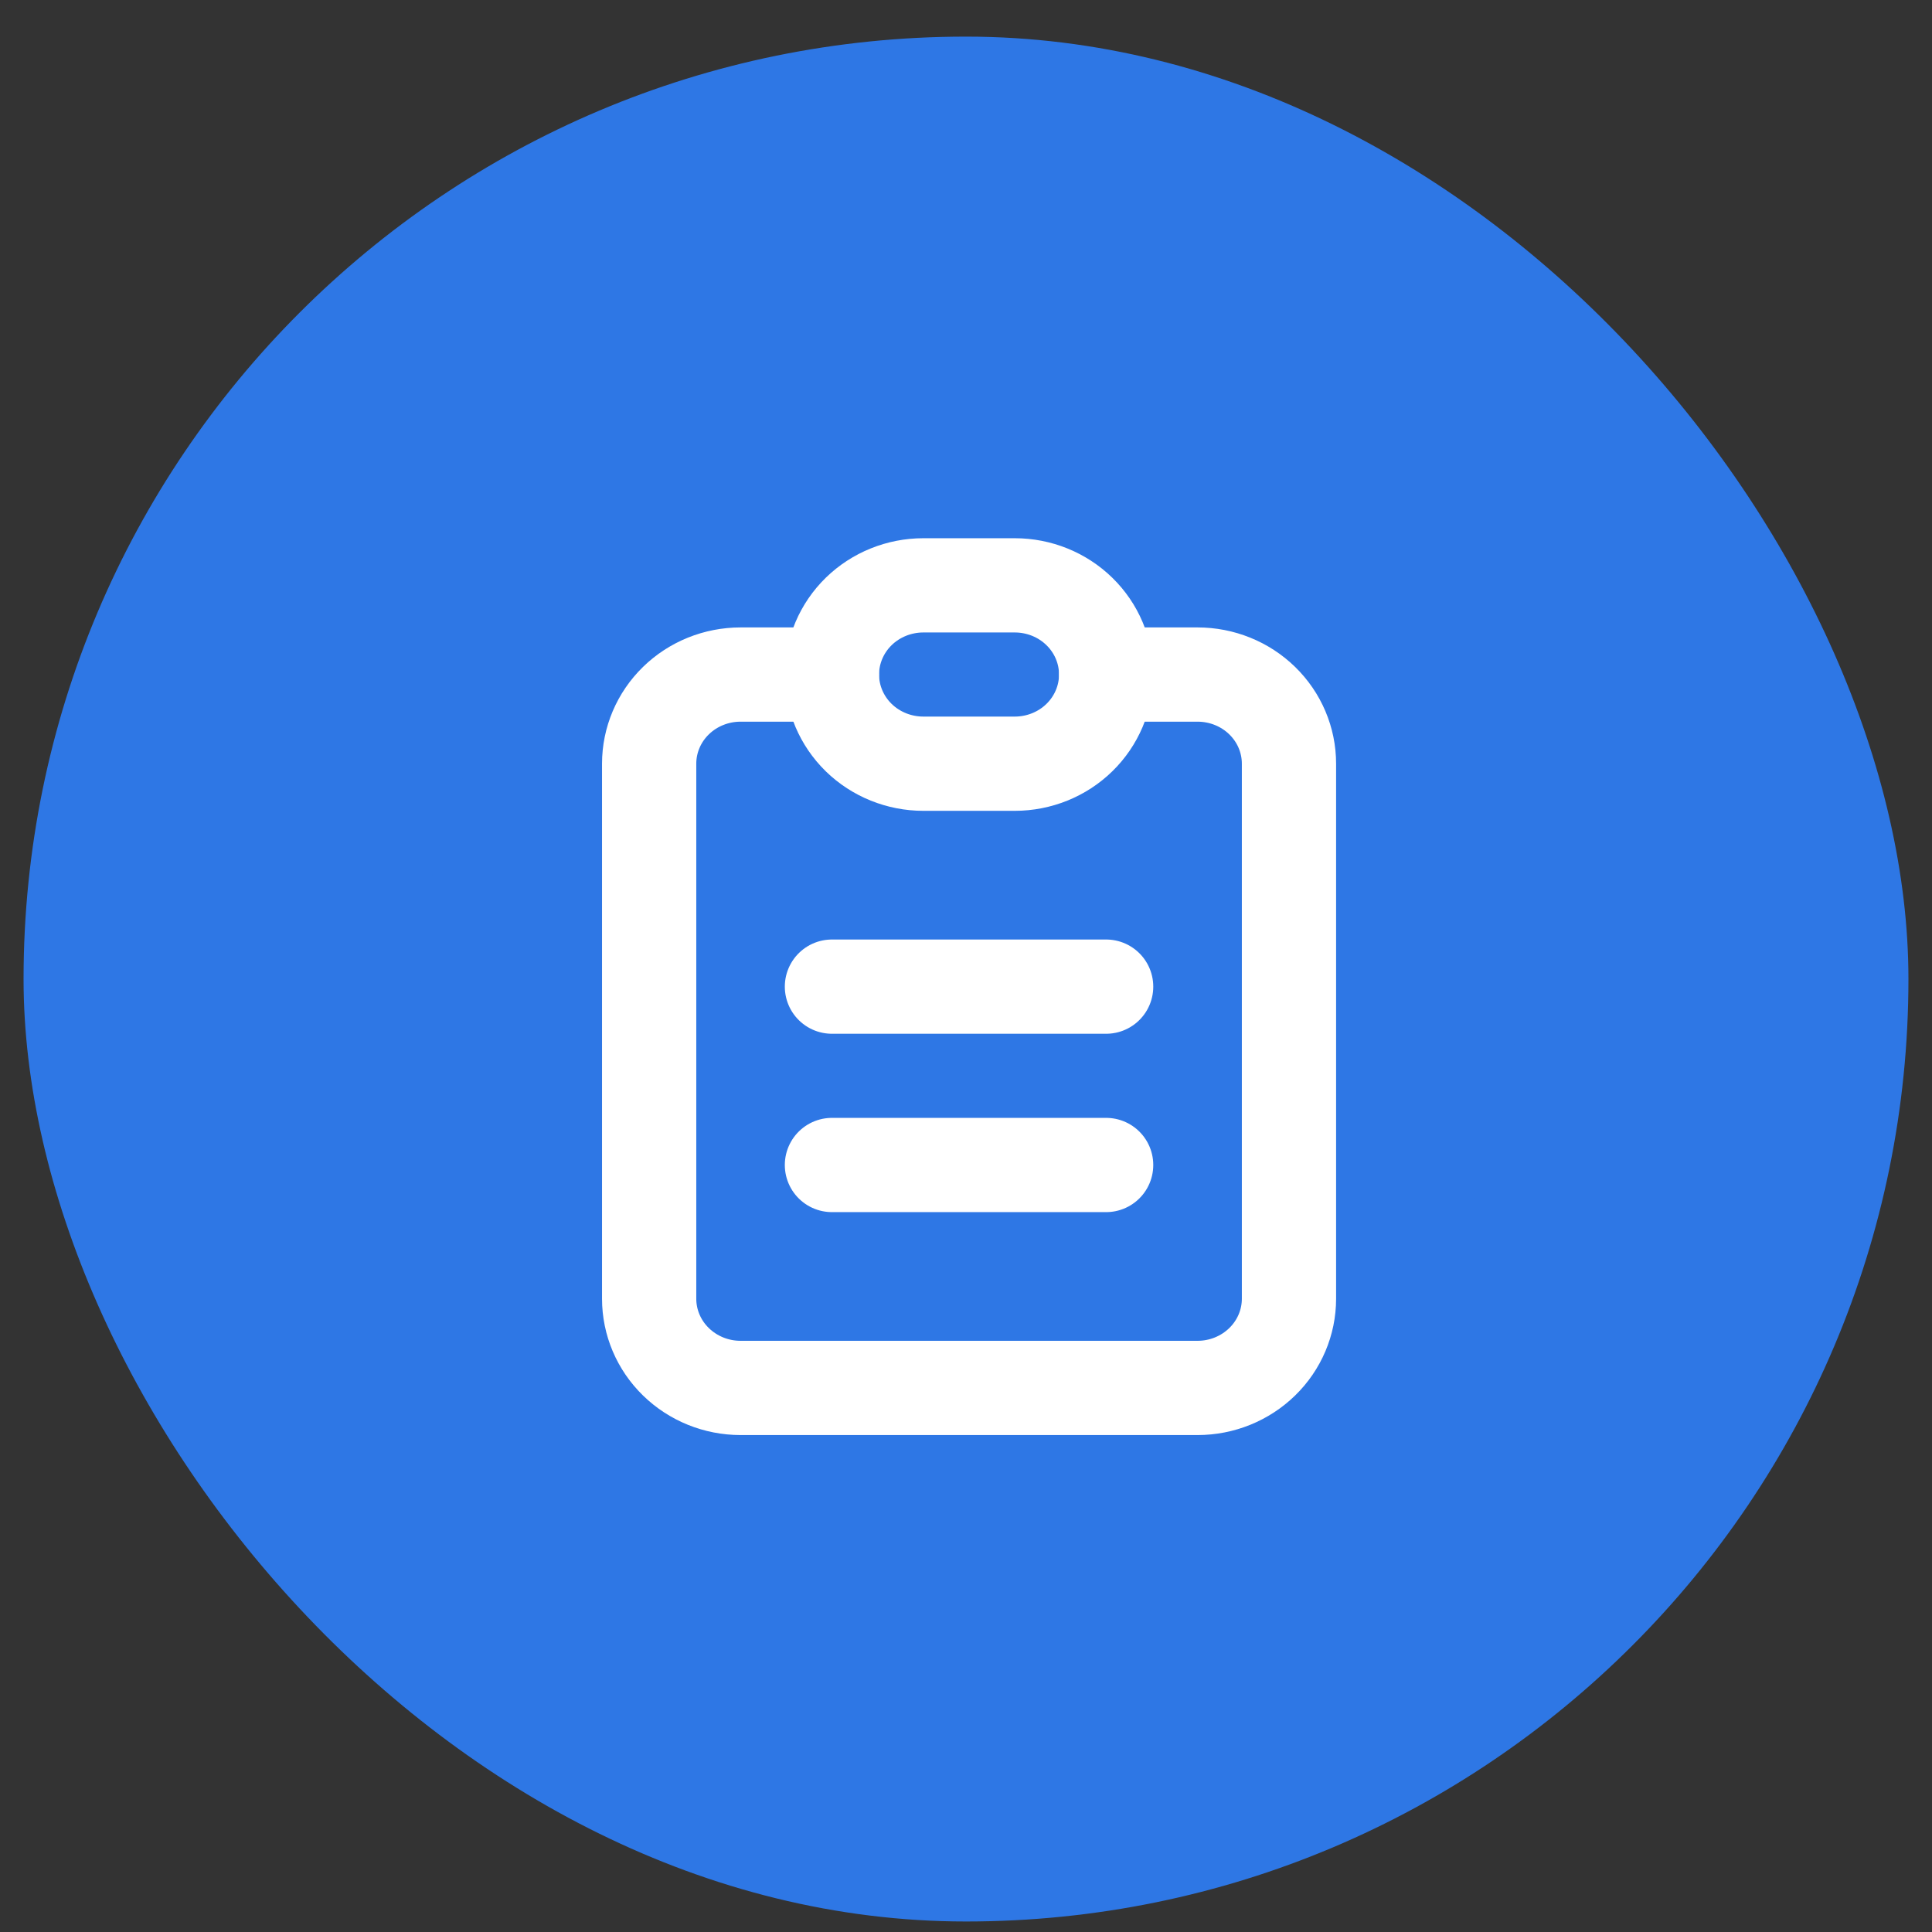 <svg width="41" height="41" viewBox="0 0 41 41" fill="none" xmlns="http://www.w3.org/2000/svg">
<rect x="0" y="0" width="41" height="41" fill="#333333" stroke="none"/>
<rect x="0.5" y="0.777" width="40" height="40" rx="20" fill="#2E77E5"/>
<g clip-path="url(#clip0_684_1240)">
<rect x="8.927" y="9.584" width="23.277" height="22.709" rx="11.354" fill="#2E77E5"/>
<path d="M17.655 14.315H15.716C15.201 14.315 14.708 14.514 14.344 14.869C13.98 15.224 13.776 15.705 13.776 16.207V27.561C13.776 28.063 13.98 28.544 14.344 28.899C14.708 29.254 15.201 29.454 15.716 29.454H25.414C25.929 29.454 26.422 29.254 26.786 28.899C27.15 28.544 27.354 28.063 27.354 27.561V16.207C27.354 15.705 27.15 15.224 26.786 14.869C26.422 14.514 25.929 14.315 25.414 14.315H23.474" stroke="white" stroke-width="2" stroke-linecap="round" stroke-linejoin="round"/>
<path d="M17.655 14.315C17.655 13.813 17.86 13.331 18.223 12.976C18.587 12.621 19.081 12.422 19.595 12.422H21.535C22.049 12.422 22.543 12.621 22.906 12.976C23.27 13.331 23.474 13.813 23.474 14.315C23.474 14.816 23.27 15.298 22.906 15.653C22.543 16.008 22.049 16.207 21.535 16.207H19.595C19.081 16.207 18.587 16.008 18.223 15.653C17.86 15.298 17.655 14.816 17.655 14.315Z" stroke="white" stroke-width="2" stroke-linecap="round" stroke-linejoin="round"/>
<path d="M17.655 20.938H23.474" stroke="white" stroke-width="2" stroke-linecap="round" stroke-linejoin="round"/>
<path d="M17.655 24.723H23.474" stroke="white" stroke-width="2" stroke-linecap="round" stroke-linejoin="round"/>
</g>
<defs>
<clipPath id="clip0_684_1240">
<rect x="8.927" y="9.584" width="23.277" height="22.709" rx="11.354" fill="white"/>
</clipPath>
</defs>
</svg>
